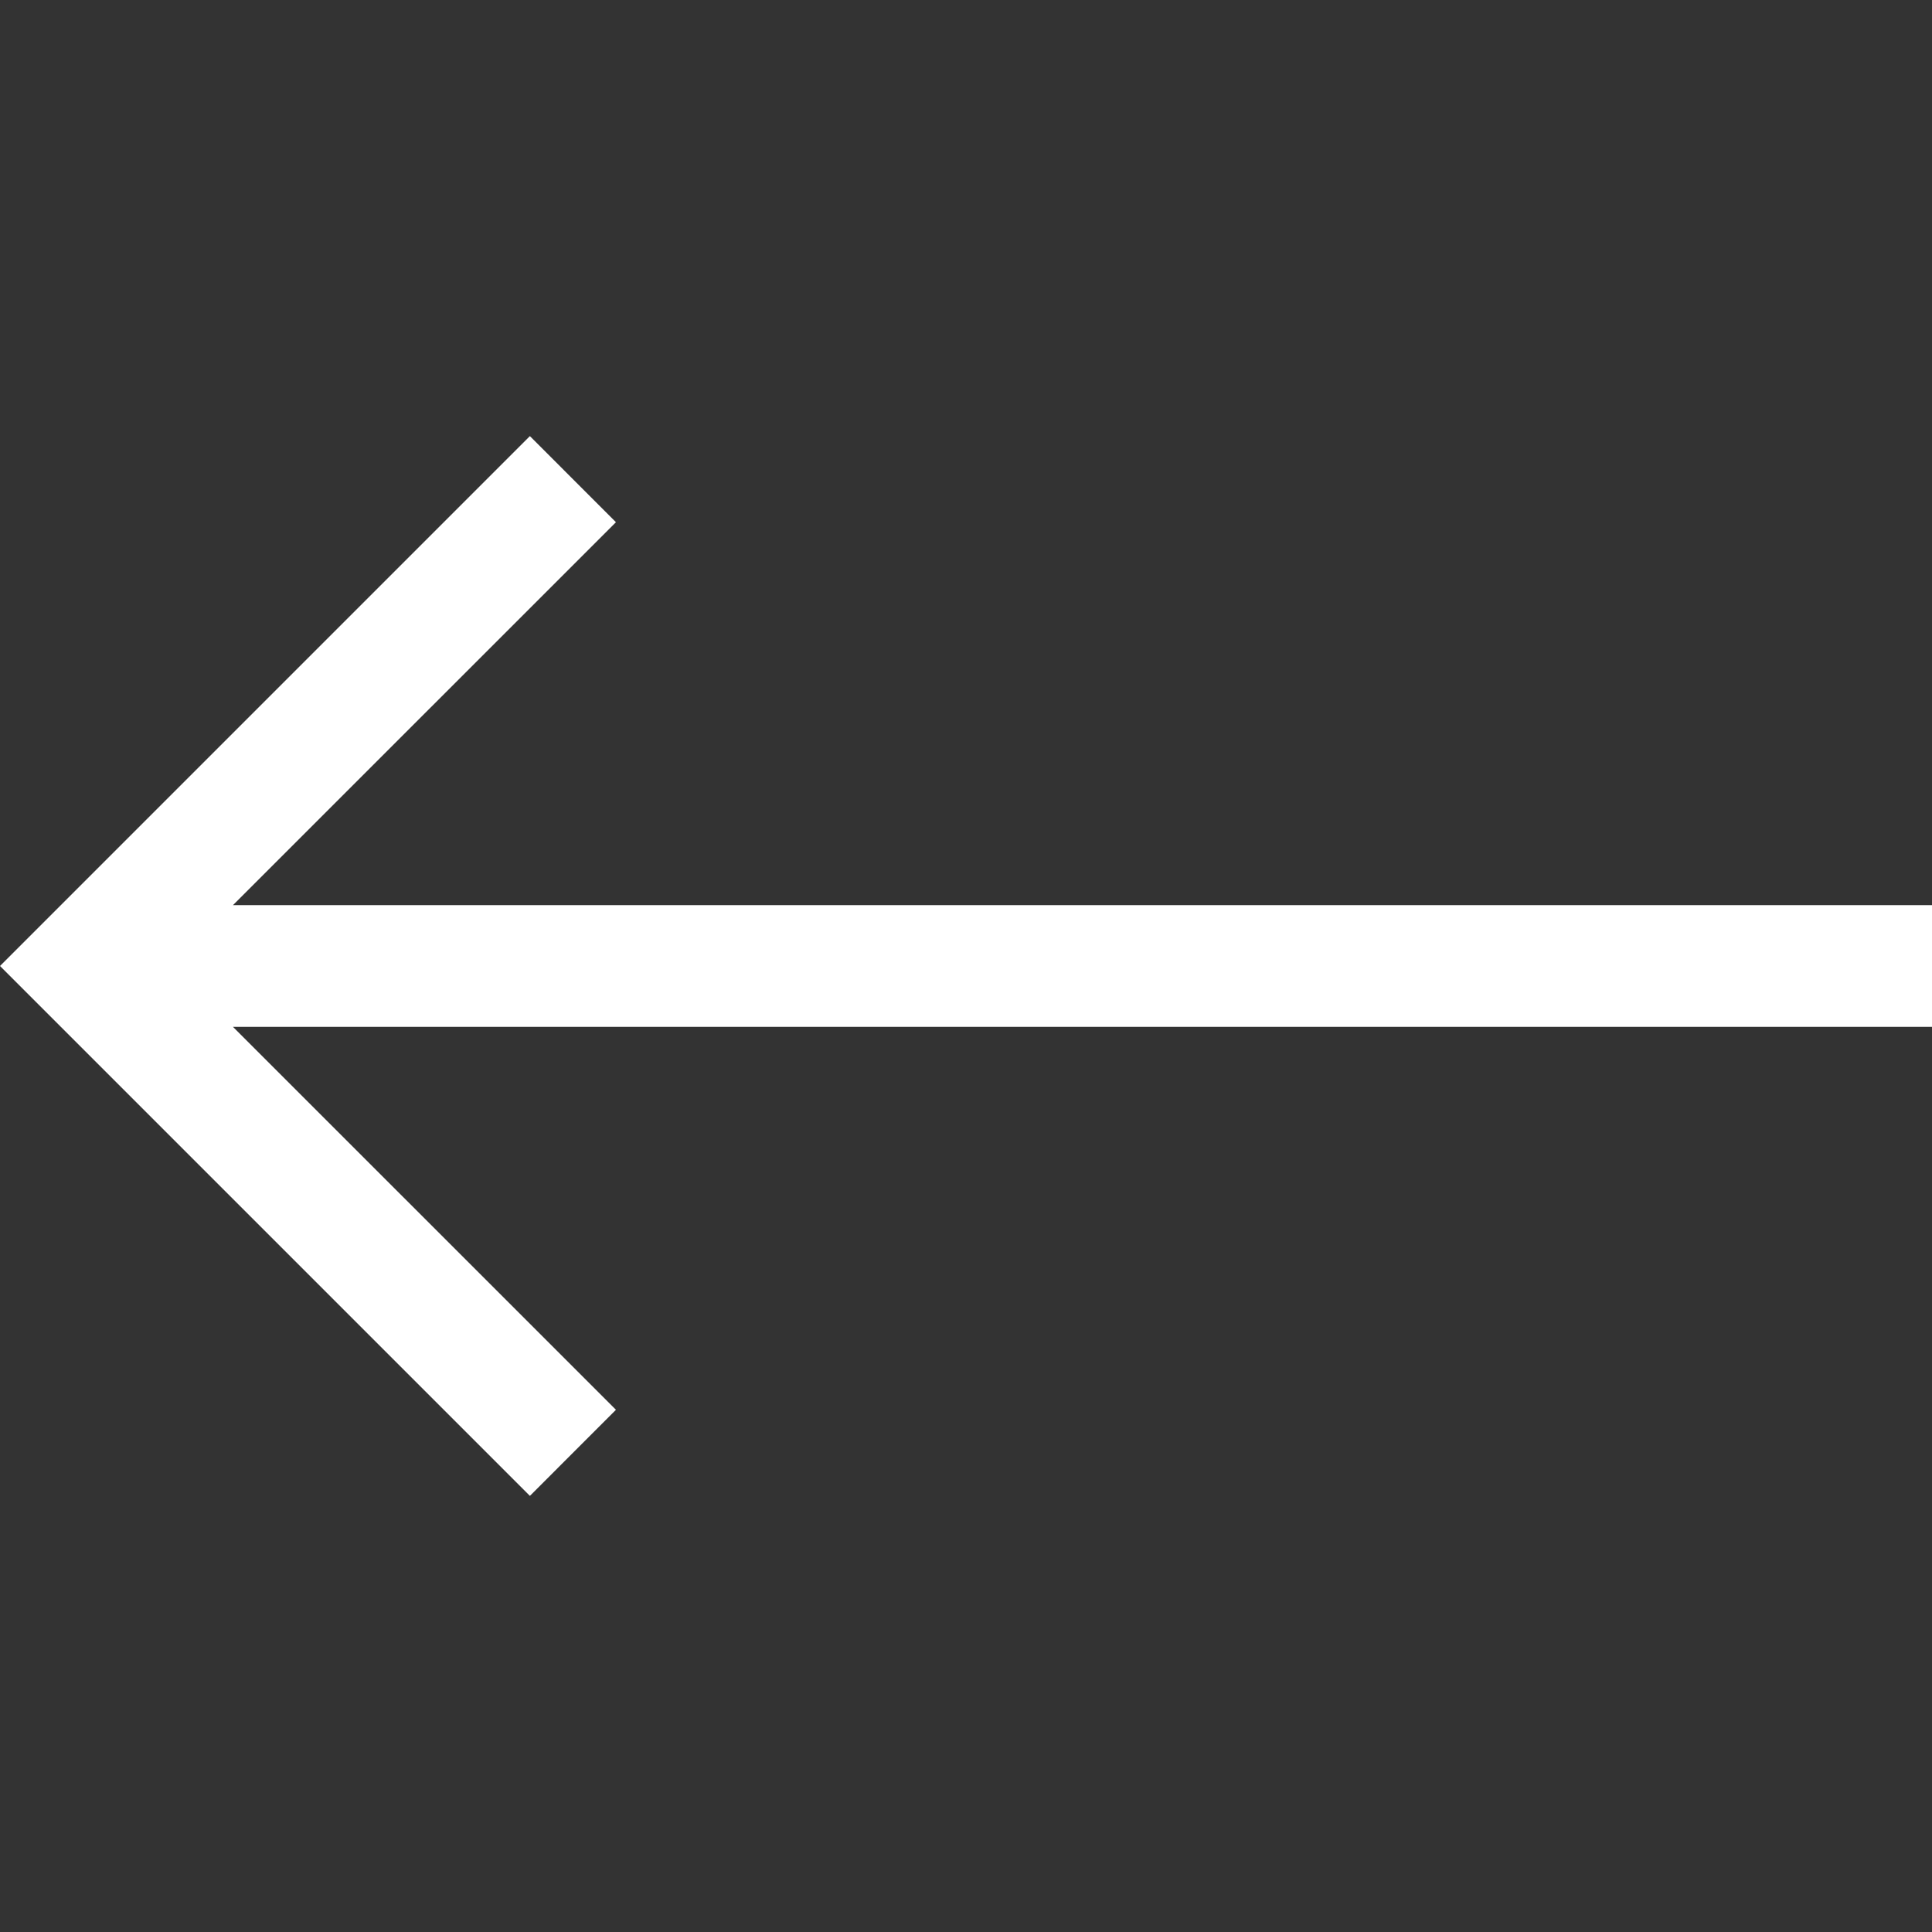 <svg width="48" height="48" viewBox="0 0 48 48" fill="none" xmlns="http://www.w3.org/2000/svg">
<rect x="0" y="0" width="48" height="48" fill="#333333" stroke="none"/>
<path d="M48 22.488H5.788L15.303 12.974L13.165 10.835L0 24L13.165 37.165L15.303 35.026L5.788 25.512H48V22.488Z" fill="white"/>
</svg>
